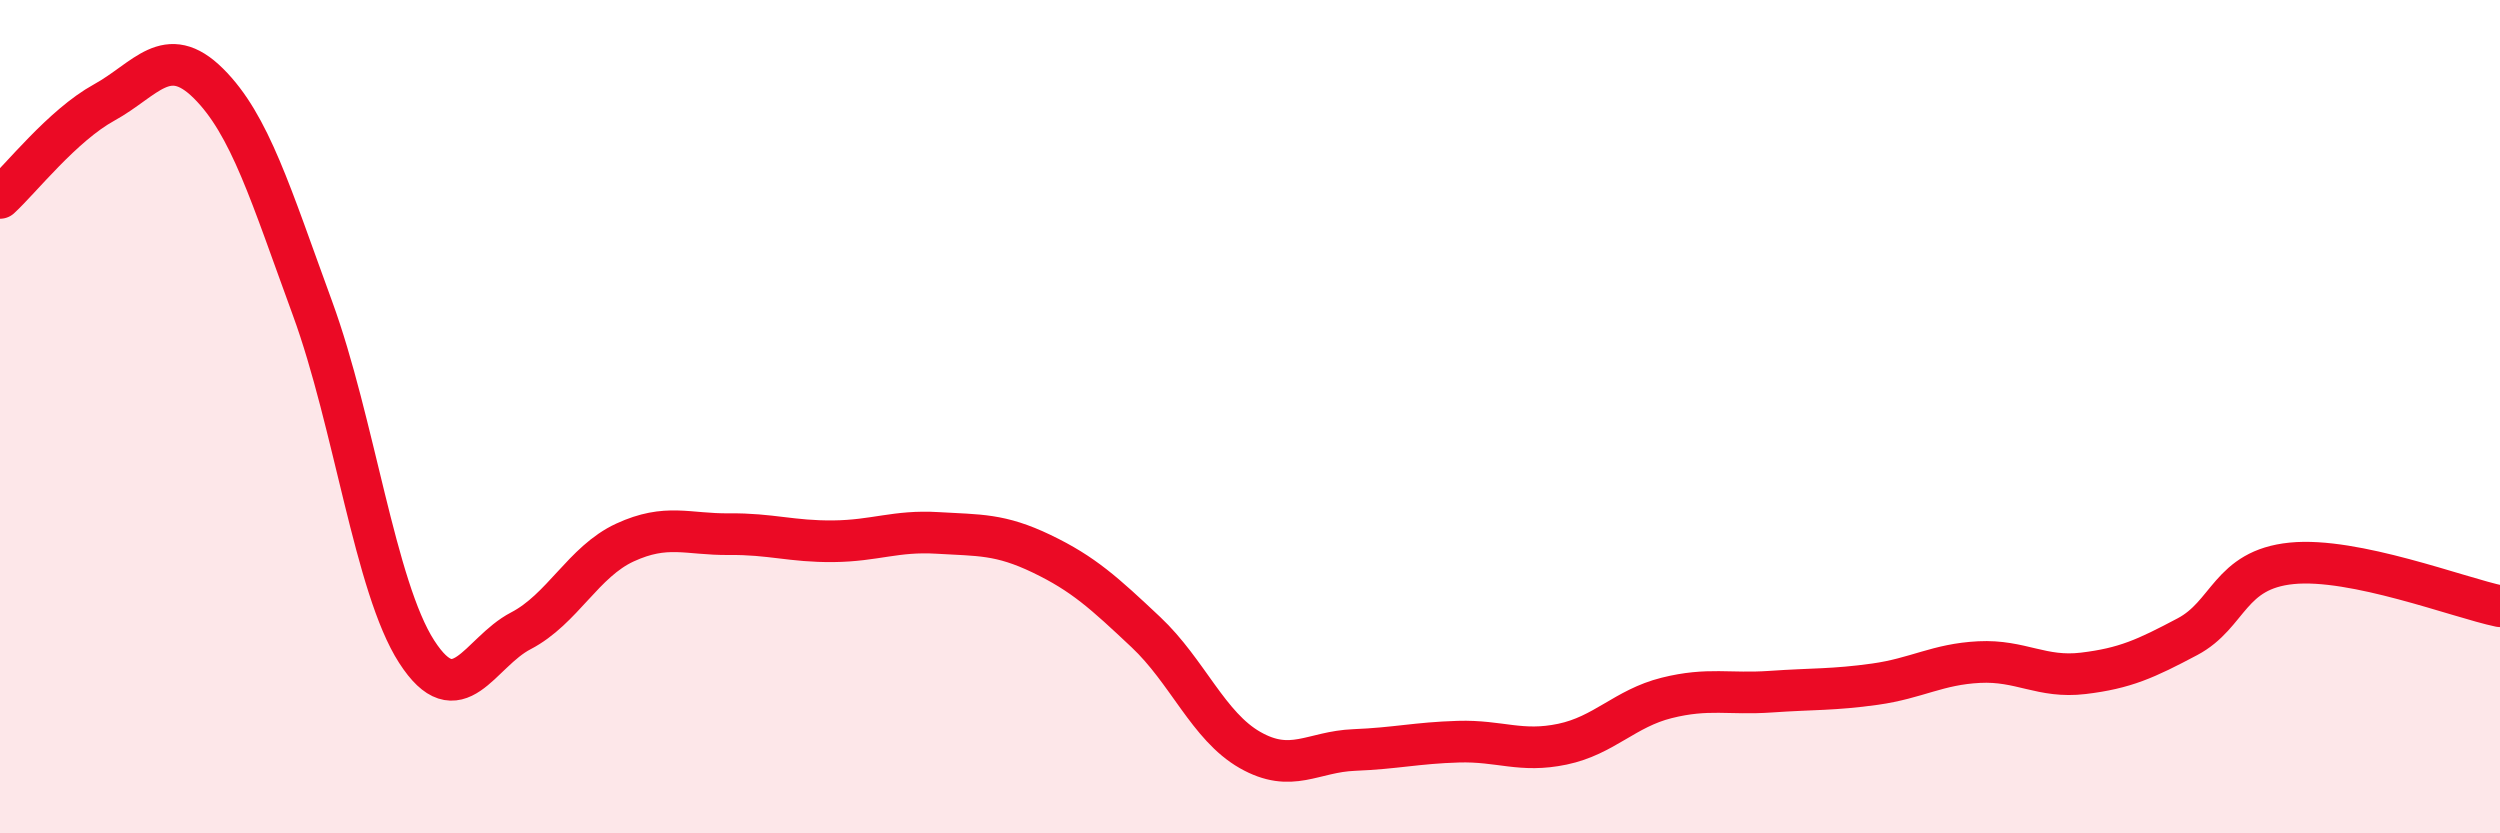 
    <svg width="60" height="20" viewBox="0 0 60 20" xmlns="http://www.w3.org/2000/svg">
      <path
        d="M 0,4.75 C 0.5,4.29 1.5,3.01 2.5,2.46 C 3.5,1.91 4,1.01 5,2 C 6,2.99 6.5,4.67 7.5,7.4 C 8.5,10.13 9,14.09 10,15.64 C 11,17.19 11.5,15.66 12.5,15.14 C 13.5,14.62 14,13.48 15,13.02 C 16,12.56 16.5,12.83 17.5,12.82 C 18.5,12.81 19,13 20,12.99 C 21,12.98 21.5,12.73 22.5,12.79 C 23.5,12.85 24,12.81 25,13.29 C 26,13.77 26.5,14.23 27.5,15.17 C 28.5,16.11 29,17.43 30,18 C 31,18.57 31.5,18.04 32.5,18 C 33.5,17.96 34,17.83 35,17.8 C 36,17.77 36.5,18.07 37.5,17.86 C 38.5,17.65 39,17 40,16.75 C 41,16.5 41.5,16.67 42.5,16.6 C 43.5,16.53 44,16.56 45,16.42 C 46,16.28 46.5,15.94 47.5,15.89 C 48.5,15.84 49,16.28 50,16.16 C 51,16.04 51.5,15.81 52.5,15.28 C 53.5,14.75 53.5,13.67 55,13.52 C 56.5,13.37 59,14.34 60,14.55L60 20L0 20Z"
        fill="#EB0A25"
        opacity="0.1"
        stroke-linecap="round"
        stroke-linejoin="round"
      />
      <path
        d="M 0,4.75 C 0.5,4.29 1.5,3.01 2.5,2.46 C 3.5,1.91 4,1.01 5,2 C 6,2.99 6.5,4.67 7.5,7.4 C 8.5,10.13 9,14.09 10,15.64 C 11,17.19 11.5,15.66 12.5,15.14 C 13.5,14.62 14,13.48 15,13.02 C 16,12.56 16.5,12.83 17.5,12.82 C 18.5,12.81 19,13 20,12.99 C 21,12.98 21.5,12.73 22.5,12.79 C 23.5,12.85 24,12.81 25,13.29 C 26,13.77 26.5,14.23 27.5,15.17 C 28.5,16.11 29,17.43 30,18 C 31,18.57 31.5,18.04 32.5,18 C 33.5,17.96 34,17.83 35,17.8 C 36,17.77 36.5,18.07 37.5,17.86 C 38.5,17.65 39,17 40,16.75 C 41,16.5 41.5,16.67 42.5,16.6 C 43.5,16.53 44,16.56 45,16.42 C 46,16.28 46.5,15.94 47.5,15.89 C 48.5,15.84 49,16.28 50,16.16 C 51,16.04 51.5,15.81 52.5,15.28 C 53.5,14.75 53.5,13.67 55,13.52 C 56.5,13.37 59,14.34 60,14.55"
        stroke="#EB0A25"
        stroke-width="1"
        fill="none"
        stroke-linecap="round"
        stroke-linejoin="round"
      />
    </svg>
  